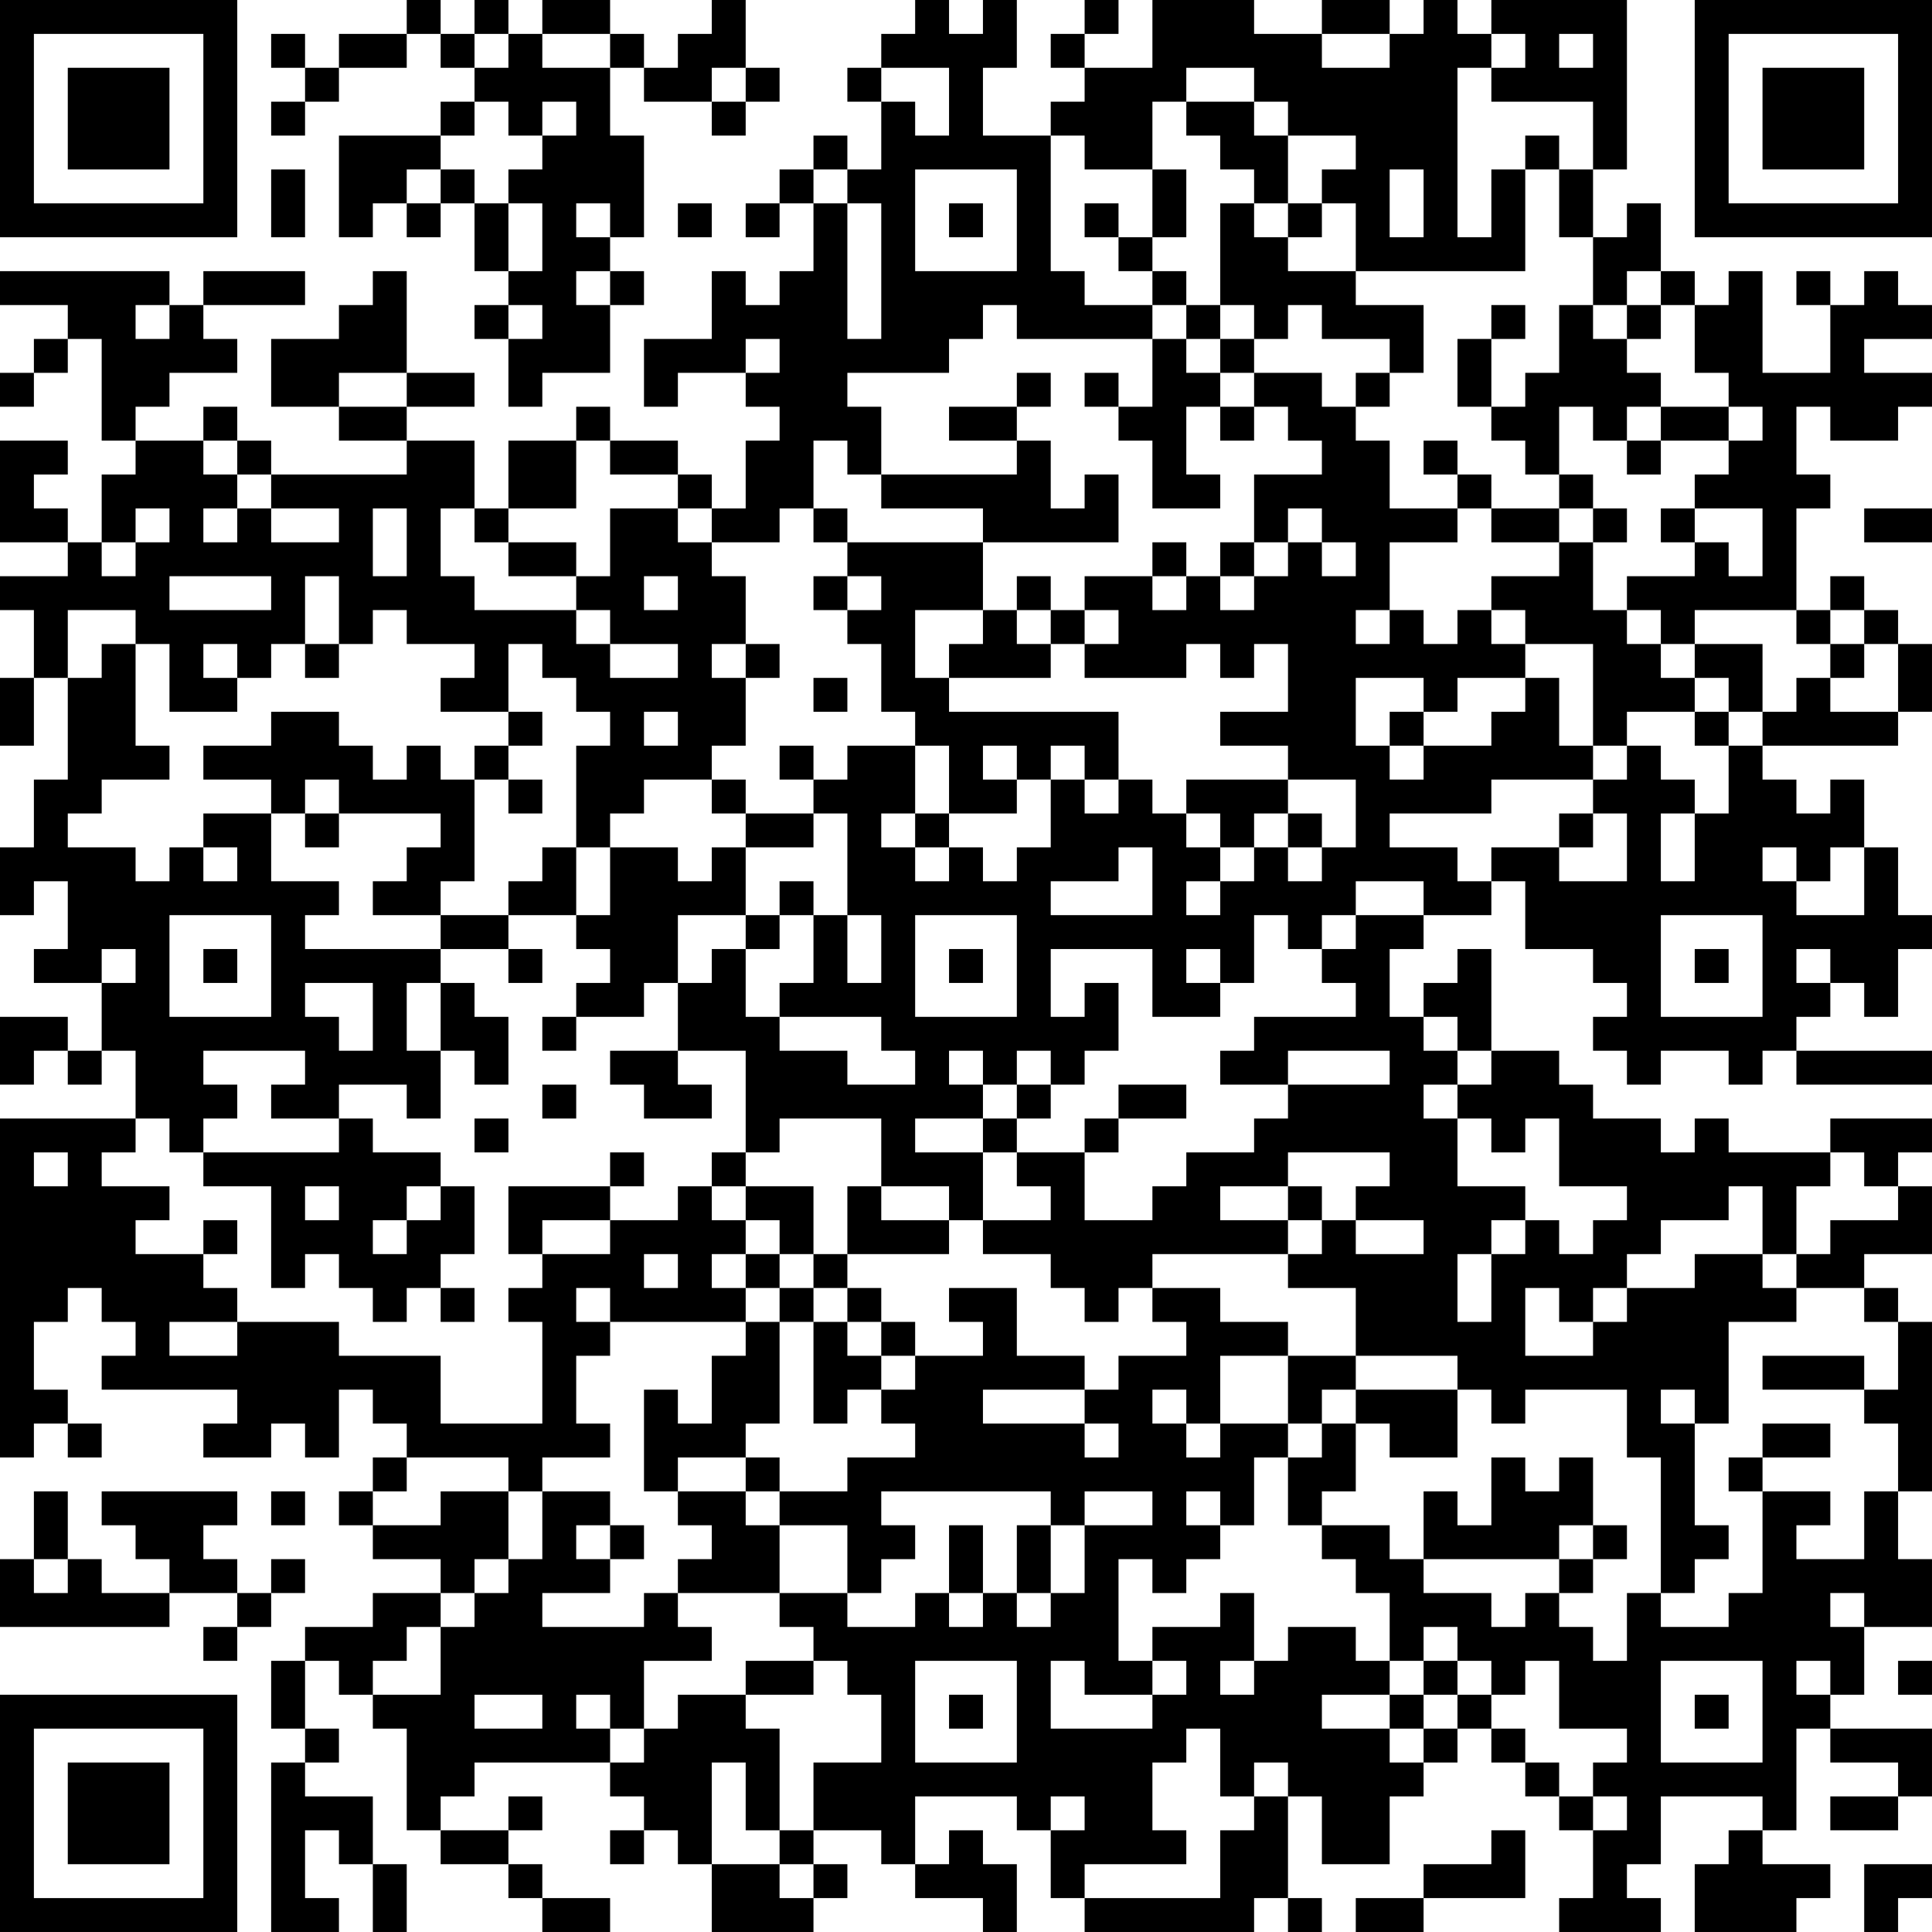 <?xml version="1.0" encoding="UTF-8"?>
<svg xmlns="http://www.w3.org/2000/svg" version="1.1" width="160" height="160" viewBox="0 0 160 160"><rect x="0" y="0" width="160" height="160" fill="#ffffff"/><g transform="scale(2.807)"><g transform="translate(0,0)"><path fill-rule="evenodd" d="M12 0L12 1L10 1L10 2L9 2L9 1L8 1L8 2L9 2L9 3L8 3L8 4L9 4L9 3L10 3L10 2L12 2L12 1L13 1L13 2L14 2L14 3L13 3L13 4L10 4L10 7L11 7L11 6L12 6L12 7L13 7L13 6L14 6L14 8L15 8L15 9L14 9L14 10L15 10L15 12L16 12L16 11L18 11L18 9L19 9L19 8L18 8L18 7L19 7L19 4L18 4L18 2L19 2L19 3L21 3L21 4L22 4L22 3L23 3L23 2L22 2L22 0L21 0L21 1L20 1L20 2L19 2L19 1L18 1L18 0L16 0L16 1L15 1L15 0L14 0L14 1L13 1L13 0ZM27 0L27 1L26 1L26 2L25 2L25 3L26 3L26 5L25 5L25 4L24 4L24 5L23 5L23 6L22 6L22 7L23 7L23 6L24 6L24 8L23 8L23 9L22 9L22 8L21 8L21 10L19 10L19 12L20 12L20 11L22 11L22 12L23 12L23 13L22 13L22 15L21 15L21 14L20 14L20 13L18 13L18 12L17 12L17 13L15 13L15 15L14 15L14 13L12 13L12 12L14 12L14 11L12 11L12 8L11 8L11 9L10 9L10 10L8 10L8 12L10 12L10 13L12 13L12 14L8 14L8 13L7 13L7 12L6 12L6 13L4 13L4 12L5 12L5 11L7 11L7 10L6 10L6 9L9 9L9 8L6 8L6 9L5 9L5 8L0 8L0 9L2 9L2 10L1 10L1 11L0 11L0 12L1 12L1 11L2 11L2 10L3 10L3 13L4 13L4 14L3 14L3 16L2 16L2 15L1 15L1 14L2 14L2 13L0 13L0 16L2 16L2 17L0 17L0 18L1 18L1 20L0 20L0 22L1 22L1 20L2 20L2 23L1 23L1 25L0 25L0 27L1 27L1 26L2 26L2 28L1 28L1 29L3 29L3 31L2 31L2 30L0 30L0 32L1 32L1 31L2 31L2 32L3 32L3 31L4 31L4 33L0 33L0 43L1 43L1 42L2 42L2 43L3 43L3 42L2 42L2 41L1 41L1 39L2 39L2 38L3 38L3 39L4 39L4 40L3 40L3 41L7 41L7 42L6 42L6 43L8 43L8 42L9 42L9 43L10 43L10 41L11 41L11 42L12 42L12 43L11 43L11 44L10 44L10 45L11 45L11 46L13 46L13 47L11 47L11 48L9 48L9 49L8 49L8 51L9 51L9 52L8 52L8 57L10 57L10 56L9 56L9 54L10 54L10 55L11 55L11 57L12 57L12 55L11 55L11 53L9 53L9 52L10 52L10 51L9 51L9 49L10 49L10 50L11 50L11 51L12 51L12 54L13 54L13 55L15 55L15 56L16 56L16 57L18 57L18 56L16 56L16 55L15 55L15 54L16 54L16 53L15 53L15 54L13 54L13 53L14 53L14 52L18 52L18 53L19 53L19 54L18 54L18 55L19 55L19 54L20 54L20 55L21 55L21 57L24 57L24 56L25 56L25 55L24 55L24 54L26 54L26 55L27 55L27 56L29 56L29 57L30 57L30 55L29 55L29 54L28 54L28 55L27 55L27 53L30 53L30 54L31 54L31 56L32 56L32 57L37 57L37 56L38 56L38 57L39 57L39 56L38 56L38 53L39 53L39 55L41 55L41 53L42 53L42 52L43 52L43 51L44 51L44 52L45 52L45 53L46 53L46 54L47 54L47 56L46 56L46 57L49 57L49 56L48 56L48 55L49 55L49 53L52 53L52 54L51 54L51 55L50 55L50 57L53 57L53 56L54 56L54 55L52 55L52 54L53 54L53 51L54 51L54 52L56 52L56 53L54 53L54 54L56 54L56 53L57 53L57 51L54 51L54 50L55 50L55 48L57 48L57 46L56 46L56 44L57 44L57 39L56 39L56 38L55 38L55 37L57 37L57 35L56 35L56 34L57 34L57 33L54 33L54 34L51 34L51 33L50 33L50 34L49 34L49 33L47 33L47 32L46 32L46 31L44 31L44 28L43 28L43 29L42 29L42 30L41 30L41 28L42 28L42 27L44 27L44 26L45 26L45 28L47 28L47 29L48 29L48 30L47 30L47 31L48 31L48 32L49 32L49 31L51 31L51 32L52 32L52 31L53 31L53 32L57 32L57 31L53 31L53 30L54 30L54 29L55 29L55 30L56 30L56 28L57 28L57 27L56 27L56 25L55 25L55 23L54 23L54 24L53 24L53 23L52 23L52 22L56 22L56 21L57 21L57 19L56 19L56 18L55 18L55 17L54 17L54 18L53 18L53 15L54 15L54 14L53 14L53 12L54 12L54 13L56 13L56 12L57 12L57 11L55 11L55 10L57 10L57 9L56 9L56 8L55 8L55 9L54 9L54 8L53 8L53 9L54 9L54 11L52 11L52 8L51 8L51 9L50 9L50 8L49 8L49 6L48 6L48 7L47 7L47 5L48 5L48 0L44 0L44 1L43 1L43 0L42 0L42 1L41 1L41 0L39 0L39 1L37 1L37 0L34 0L34 2L32 2L32 1L33 1L33 0L32 0L32 1L31 1L31 2L32 2L32 3L31 3L31 4L29 4L29 2L30 2L30 0L29 0L29 1L28 1L28 0ZM14 1L14 2L15 2L15 1ZM16 1L16 2L18 2L18 1ZM39 1L39 2L41 2L41 1ZM44 1L44 2L43 2L43 7L44 7L44 5L45 5L45 8L40 8L40 6L39 6L39 5L40 5L40 4L38 4L38 3L37 3L37 2L35 2L35 3L34 3L34 5L32 5L32 4L31 4L31 8L32 8L32 9L34 9L34 10L30 10L30 9L29 9L29 10L28 10L28 11L25 11L25 12L26 12L26 14L25 14L25 13L24 13L24 15L23 15L23 16L21 16L21 15L20 15L20 14L18 14L18 13L17 13L17 15L15 15L15 16L14 16L14 15L13 15L13 17L14 17L14 18L17 18L17 19L18 19L18 20L20 20L20 19L18 19L18 18L17 18L17 17L18 17L18 15L20 15L20 16L21 16L21 17L22 17L22 19L21 19L21 20L22 20L22 22L21 22L21 23L19 23L19 24L18 24L18 25L17 25L17 22L18 22L18 21L17 21L17 20L16 20L16 19L15 19L15 21L13 21L13 20L14 20L14 19L12 19L12 18L11 18L11 19L10 19L10 17L9 17L9 19L8 19L8 20L7 20L7 19L6 19L6 20L7 20L7 21L5 21L5 19L4 19L4 18L2 18L2 20L3 20L3 19L4 19L4 22L5 22L5 23L3 23L3 24L2 24L2 25L4 25L4 26L5 26L5 25L6 25L6 26L7 26L7 25L6 25L6 24L8 24L8 26L10 26L10 27L9 27L9 28L13 28L13 29L12 29L12 31L13 31L13 33L12 33L12 32L10 32L10 33L8 33L8 32L9 32L9 31L6 31L6 32L7 32L7 33L6 33L6 34L5 34L5 33L4 33L4 34L3 34L3 35L5 35L5 36L4 36L4 37L6 37L6 38L7 38L7 39L5 39L5 40L7 40L7 39L10 39L10 40L13 40L13 42L16 42L16 39L15 39L15 38L16 38L16 37L18 37L18 36L20 36L20 35L21 35L21 36L22 36L22 37L21 37L21 38L22 38L22 39L18 39L18 38L17 38L17 39L18 39L18 40L17 40L17 42L18 42L18 43L16 43L16 44L15 44L15 43L12 43L12 44L11 44L11 45L13 45L13 44L15 44L15 46L14 46L14 47L13 47L13 48L12 48L12 49L11 49L11 50L13 50L13 48L14 48L14 47L15 47L15 46L16 46L16 44L18 44L18 45L17 45L17 46L18 46L18 47L16 47L16 48L19 48L19 47L20 47L20 48L21 48L21 49L19 49L19 51L18 51L18 50L17 50L17 51L18 51L18 52L19 52L19 51L20 51L20 50L22 50L22 51L23 51L23 54L22 54L22 52L21 52L21 55L23 55L23 56L24 56L24 55L23 55L23 54L24 54L24 52L26 52L26 50L25 50L25 49L24 49L24 48L23 48L23 47L25 47L25 48L27 48L27 47L28 47L28 48L29 48L29 47L30 47L30 48L31 48L31 47L32 47L32 45L34 45L34 44L32 44L32 45L31 45L31 44L26 44L26 45L27 45L27 46L26 46L26 47L25 47L25 45L23 45L23 44L25 44L25 43L27 43L27 42L26 42L26 41L27 41L27 40L29 40L29 39L28 39L28 38L30 38L30 40L32 40L32 41L29 41L29 42L32 42L32 43L33 43L33 42L32 42L32 41L33 41L33 40L35 40L35 39L34 39L34 38L36 38L36 39L38 39L38 40L36 40L36 42L35 42L35 41L34 41L34 42L35 42L35 43L36 43L36 42L38 42L38 43L37 43L37 45L36 45L36 44L35 44L35 45L36 45L36 46L35 46L35 47L34 47L34 46L33 46L33 49L34 49L34 50L32 50L32 49L31 49L31 51L34 51L34 50L35 50L35 49L34 49L34 48L36 48L36 47L37 47L37 49L36 49L36 50L37 50L37 49L38 49L38 48L40 48L40 49L41 49L41 50L39 50L39 51L41 51L41 52L42 52L42 51L43 51L43 50L44 50L44 51L45 51L45 52L46 52L46 53L47 53L47 54L48 54L48 53L47 53L47 52L48 52L48 51L46 51L46 49L45 49L45 50L44 50L44 49L43 49L43 48L42 48L42 49L41 49L41 47L40 47L40 46L39 46L39 45L41 45L41 46L42 46L42 47L44 47L44 48L45 48L45 47L46 47L46 48L47 48L47 49L48 49L48 47L49 47L49 48L51 48L51 47L52 47L52 44L54 44L54 45L53 45L53 46L55 46L55 44L56 44L56 42L55 42L55 41L56 41L56 39L55 39L55 38L53 38L53 37L54 37L54 36L56 36L56 35L55 35L55 34L54 34L54 35L53 35L53 37L52 37L52 35L51 35L51 36L49 36L49 37L48 37L48 38L47 38L47 39L46 39L46 38L45 38L45 40L47 40L47 39L48 39L48 38L50 38L50 37L52 37L52 38L53 38L53 39L51 39L51 42L50 42L50 41L49 41L49 42L50 42L50 45L51 45L51 46L50 46L50 47L49 47L49 43L48 43L48 41L45 41L45 42L44 42L44 41L43 41L43 40L40 40L40 38L38 38L38 37L39 37L39 36L40 36L40 37L42 37L42 36L40 36L40 35L41 35L41 34L38 34L38 35L36 35L36 36L38 36L38 37L34 37L34 38L33 38L33 39L32 39L32 38L31 38L31 37L29 37L29 36L31 36L31 35L30 35L30 34L32 34L32 36L34 36L34 35L35 35L35 34L37 34L37 33L38 33L38 32L41 32L41 31L38 31L38 32L36 32L36 31L37 31L37 30L40 30L40 29L39 29L39 28L40 28L40 27L42 27L42 26L40 26L40 27L39 27L39 28L38 28L38 27L37 27L37 29L36 29L36 28L35 28L35 29L36 29L36 30L34 30L34 28L31 28L31 30L32 30L32 29L33 29L33 31L32 31L32 32L31 32L31 31L30 31L30 32L29 32L29 31L28 31L28 32L29 32L29 33L27 33L27 34L29 34L29 36L28 36L28 35L26 35L26 33L23 33L23 34L22 34L22 31L20 31L20 29L21 29L21 28L22 28L22 30L23 30L23 31L25 31L25 32L27 32L27 31L26 31L26 30L23 30L23 29L24 29L24 27L25 27L25 29L26 29L26 27L25 27L25 24L24 24L24 23L25 23L25 22L27 22L27 24L26 24L26 25L27 25L27 26L28 26L28 25L29 25L29 26L30 26L30 25L31 25L31 23L32 23L32 24L33 24L33 23L34 23L34 24L35 24L35 25L36 25L36 26L35 26L35 27L36 27L36 26L37 26L37 25L38 25L38 26L39 26L39 25L40 25L40 23L38 23L38 22L36 22L36 21L38 21L38 19L37 19L37 20L36 20L36 19L35 19L35 20L32 20L32 19L33 19L33 18L32 18L32 17L34 17L34 18L35 18L35 17L36 17L36 18L37 18L37 17L38 17L38 16L39 16L39 17L40 17L40 16L39 16L39 15L38 15L38 16L37 16L37 14L39 14L39 13L38 13L38 12L37 12L37 11L39 11L39 12L40 12L40 13L41 13L41 15L43 15L43 16L41 16L41 18L40 18L40 19L41 19L41 18L42 18L42 19L43 19L43 18L44 18L44 19L45 19L45 20L43 20L43 21L42 21L42 20L40 20L40 22L41 22L41 23L42 23L42 22L44 22L44 21L45 21L45 20L46 20L46 22L47 22L47 23L44 23L44 24L41 24L41 25L43 25L43 26L44 26L44 25L46 25L46 26L48 26L48 24L47 24L47 23L48 23L48 22L49 22L49 23L50 23L50 24L49 24L49 26L50 26L50 24L51 24L51 22L52 22L52 21L53 21L53 20L54 20L54 21L56 21L56 19L55 19L55 18L54 18L54 19L53 19L53 18L50 18L50 19L49 19L49 18L48 18L48 17L50 17L50 16L51 16L51 17L52 17L52 15L50 15L50 14L51 14L51 13L52 13L52 12L51 12L51 11L50 11L50 9L49 9L49 8L48 8L48 9L47 9L47 7L46 7L46 5L47 5L47 3L44 3L44 2L45 2L45 1ZM46 1L46 2L47 2L47 1ZM21 2L21 3L22 3L22 2ZM26 2L26 3L27 3L27 4L28 4L28 2ZM14 3L14 4L13 4L13 5L12 5L12 6L13 6L13 5L14 5L14 6L15 6L15 8L16 8L16 6L15 6L15 5L16 5L16 4L17 4L17 3L16 3L16 4L15 4L15 3ZM35 3L35 4L36 4L36 5L37 5L37 6L36 6L36 9L35 9L35 8L34 8L34 7L35 7L35 5L34 5L34 7L33 7L33 6L32 6L32 7L33 7L33 8L34 8L34 9L35 9L35 10L34 10L34 12L33 12L33 11L32 11L32 12L33 12L33 13L34 13L34 15L36 15L36 14L35 14L35 12L36 12L36 13L37 13L37 12L36 12L36 11L37 11L37 10L38 10L38 9L39 9L39 10L41 10L41 11L40 11L40 12L41 12L41 11L42 11L42 9L40 9L40 8L38 8L38 7L39 7L39 6L38 6L38 4L37 4L37 3ZM45 4L45 5L46 5L46 4ZM8 5L8 7L9 7L9 5ZM24 5L24 6L25 6L25 10L26 10L26 6L25 6L25 5ZM27 5L27 8L30 8L30 5ZM41 5L41 7L42 7L42 5ZM17 6L17 7L18 7L18 6ZM20 6L20 7L21 7L21 6ZM28 6L28 7L29 7L29 6ZM37 6L37 7L38 7L38 6ZM17 8L17 9L18 9L18 8ZM4 9L4 10L5 10L5 9ZM15 9L15 10L16 10L16 9ZM36 9L36 10L35 10L35 11L36 11L36 10L37 10L37 9ZM44 9L44 10L43 10L43 12L44 12L44 13L45 13L45 14L46 14L46 15L44 15L44 14L43 14L43 13L42 13L42 14L43 14L43 15L44 15L44 16L46 16L46 17L44 17L44 18L45 18L45 19L47 19L47 22L48 22L48 21L50 21L50 22L51 22L51 21L52 21L52 19L50 19L50 20L49 20L49 19L48 19L48 18L47 18L47 16L48 16L48 15L47 15L47 14L46 14L46 12L47 12L47 13L48 13L48 14L49 14L49 13L51 13L51 12L49 12L49 11L48 11L48 10L49 10L49 9L48 9L48 10L47 10L47 9L46 9L46 11L45 11L45 12L44 12L44 10L45 10L45 9ZM22 10L22 11L23 11L23 10ZM10 11L10 12L12 12L12 11ZM30 11L30 12L28 12L28 13L30 13L30 14L26 14L26 15L29 15L29 16L25 16L25 15L24 15L24 16L25 16L25 17L24 17L24 18L25 18L25 19L26 19L26 21L27 21L27 22L28 22L28 24L27 24L27 25L28 25L28 24L30 24L30 23L31 23L31 22L32 22L32 23L33 23L33 21L28 21L28 20L31 20L31 19L32 19L32 18L31 18L31 17L30 17L30 18L29 18L29 16L33 16L33 14L32 14L32 15L31 15L31 13L30 13L30 12L31 12L31 11ZM48 12L48 13L49 13L49 12ZM6 13L6 14L7 14L7 15L6 15L6 16L7 16L7 15L8 15L8 16L10 16L10 15L8 15L8 14L7 14L7 13ZM4 15L4 16L3 16L3 17L4 17L4 16L5 16L5 15ZM11 15L11 17L12 17L12 15ZM46 15L46 16L47 16L47 15ZM49 15L49 16L50 16L50 15ZM55 15L55 16L57 16L57 15ZM15 16L15 17L17 17L17 16ZM34 16L34 17L35 17L35 16ZM36 16L36 17L37 17L37 16ZM5 17L5 18L8 18L8 17ZM19 17L19 18L20 18L20 17ZM25 17L25 18L26 18L26 17ZM27 18L27 20L28 20L28 19L29 19L29 18ZM30 18L30 19L31 19L31 18ZM9 19L9 20L10 20L10 19ZM22 19L22 20L23 20L23 19ZM54 19L54 20L55 20L55 19ZM24 20L24 21L25 21L25 20ZM50 20L50 21L51 21L51 20ZM8 21L8 22L6 22L6 23L8 23L8 24L9 24L9 25L10 25L10 24L13 24L13 25L12 25L12 26L11 26L11 27L13 27L13 28L15 28L15 29L16 29L16 28L15 28L15 27L17 27L17 28L18 28L18 29L17 29L17 30L16 30L16 31L17 31L17 30L19 30L19 29L20 29L20 27L22 27L22 28L23 28L23 27L24 27L24 26L23 26L23 27L22 27L22 25L24 25L24 24L22 24L22 23L21 23L21 24L22 24L22 25L21 25L21 26L20 26L20 25L18 25L18 27L17 27L17 25L16 25L16 26L15 26L15 27L13 27L13 26L14 26L14 23L15 23L15 24L16 24L16 23L15 23L15 22L16 22L16 21L15 21L15 22L14 22L14 23L13 23L13 22L12 22L12 23L11 23L11 22L10 22L10 21ZM19 21L19 22L20 22L20 21ZM41 21L41 22L42 22L42 21ZM23 22L23 23L24 23L24 22ZM29 22L29 23L30 23L30 22ZM9 23L9 24L10 24L10 23ZM35 23L35 24L36 24L36 25L37 25L37 24L38 24L38 25L39 25L39 24L38 24L38 23ZM46 24L46 25L47 25L47 24ZM33 25L33 26L31 26L31 27L34 27L34 25ZM52 25L52 26L53 26L53 27L55 27L55 25L54 25L54 26L53 26L53 25ZM5 27L5 30L8 30L8 27ZM27 27L27 30L30 30L30 27ZM49 27L49 30L52 30L52 27ZM3 28L3 29L4 29L4 28ZM6 28L6 29L7 29L7 28ZM28 28L28 29L29 29L29 28ZM50 28L50 29L51 29L51 28ZM53 28L53 29L54 29L54 28ZM9 29L9 30L10 30L10 31L11 31L11 29ZM13 29L13 31L14 31L14 32L15 32L15 30L14 30L14 29ZM42 30L42 31L43 31L43 32L42 32L42 33L43 33L43 35L45 35L45 36L44 36L44 37L43 37L43 39L44 39L44 37L45 37L45 36L46 36L46 37L47 37L47 36L48 36L48 35L46 35L46 33L45 33L45 34L44 34L44 33L43 33L43 32L44 32L44 31L43 31L43 30ZM18 31L18 32L19 32L19 33L21 33L21 32L20 32L20 31ZM16 32L16 33L17 33L17 32ZM30 32L30 33L29 33L29 34L30 34L30 33L31 33L31 32ZM33 32L33 33L32 33L32 34L33 34L33 33L35 33L35 32ZM10 33L10 34L6 34L6 35L8 35L8 38L9 38L9 37L10 37L10 38L11 38L11 39L12 39L12 38L13 38L13 39L14 39L14 38L13 38L13 37L14 37L14 35L13 35L13 34L11 34L11 33ZM14 33L14 34L15 34L15 33ZM1 34L1 35L2 35L2 34ZM18 34L18 35L15 35L15 37L16 37L16 36L18 36L18 35L19 35L19 34ZM21 34L21 35L22 35L22 36L23 36L23 37L22 37L22 38L23 38L23 39L22 39L22 40L21 40L21 42L20 42L20 41L19 41L19 44L20 44L20 45L21 45L21 46L20 46L20 47L23 47L23 45L22 45L22 44L23 44L23 43L22 43L22 42L23 42L23 39L24 39L24 42L25 42L25 41L26 41L26 40L27 40L27 39L26 39L26 38L25 38L25 37L28 37L28 36L26 36L26 35L25 35L25 37L24 37L24 35L22 35L22 34ZM9 35L9 36L10 36L10 35ZM12 35L12 36L11 36L11 37L12 37L12 36L13 36L13 35ZM38 35L38 36L39 36L39 35ZM6 36L6 37L7 37L7 36ZM19 37L19 38L20 38L20 37ZM23 37L23 38L24 38L24 39L25 39L25 40L26 40L26 39L25 39L25 38L24 38L24 37ZM38 40L38 42L39 42L39 43L38 43L38 45L39 45L39 44L40 44L40 42L41 42L41 43L43 43L43 41L40 41L40 40ZM52 40L52 41L55 41L55 40ZM39 41L39 42L40 42L40 41ZM52 42L52 43L51 43L51 44L52 44L52 43L54 43L54 42ZM20 43L20 44L22 44L22 43ZM44 43L44 45L43 45L43 44L42 44L42 46L46 46L46 47L47 47L47 46L48 46L48 45L47 45L47 43L46 43L46 44L45 44L45 43ZM1 44L1 46L0 46L0 48L5 48L5 47L7 47L7 48L6 48L6 49L7 49L7 48L8 48L8 47L9 47L9 46L8 46L8 47L7 47L7 46L6 46L6 45L7 45L7 44L3 44L3 45L4 45L4 46L5 46L5 47L3 47L3 46L2 46L2 44ZM8 44L8 45L9 45L9 44ZM18 45L18 46L19 46L19 45ZM28 45L28 47L29 47L29 45ZM30 45L30 47L31 47L31 45ZM46 45L46 46L47 46L47 45ZM1 46L1 47L2 47L2 46ZM54 47L54 48L55 48L55 47ZM22 49L22 50L24 50L24 49ZM27 49L27 52L30 52L30 49ZM42 49L42 50L41 50L41 51L42 51L42 50L43 50L43 49ZM49 49L49 52L52 52L52 49ZM53 49L53 50L54 50L54 49ZM56 49L56 50L57 50L57 49ZM14 50L14 51L16 51L16 50ZM28 50L28 51L29 51L29 50ZM50 50L50 51L51 51L51 50ZM35 51L35 52L34 52L34 54L35 54L35 55L32 55L32 56L36 56L36 54L37 54L37 53L38 53L38 52L37 52L37 53L36 53L36 51ZM31 53L31 54L32 54L32 53ZM44 54L44 55L42 55L42 56L40 56L40 57L42 57L42 56L45 56L45 54ZM55 55L55 57L56 57L56 56L57 56L57 55ZM0 0L0 7L7 7L7 0ZM1 1L1 6L6 6L6 1ZM2 2L2 5L5 5L5 2ZM50 0L50 7L57 7L57 0ZM51 1L51 6L56 6L56 1ZM52 2L52 5L55 5L55 2ZM0 50L0 57L7 57L7 50ZM1 51L1 56L6 56L6 51ZM2 52L2 55L5 55L5 52Z" fill="#000000"/></g></g></svg>
